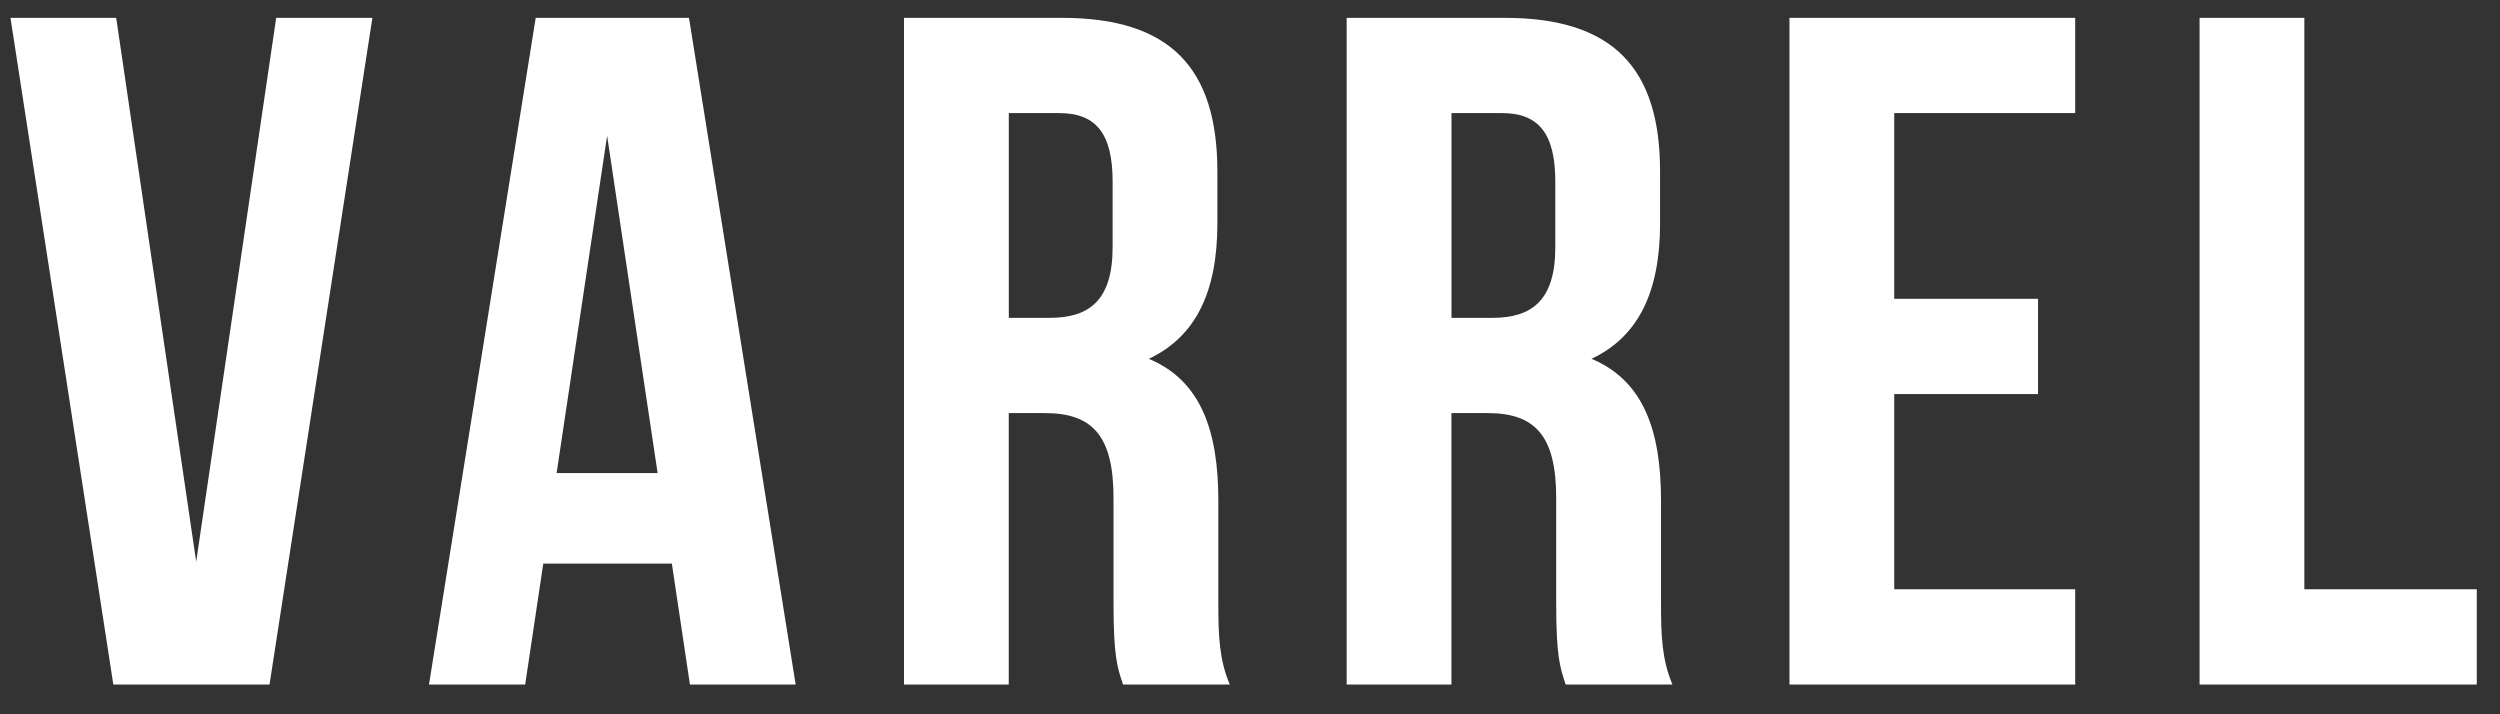 <svg width="42" height="12" fill="none" xmlns="http://www.w3.org/2000/svg"><rect width="100%" height="100%" fill="#333333" stroke="none"/><g clip-path="url(#clip0_16_3)"><path d="M1.952.3H.176l1.728 11.2h2.624L6.256.3H4.64L3.296 9.436 1.952.3zm9.623 0H9L7.207 11.5h1.616l.304-2.032h2.16l.304 2.032h1.776L11.575.3zM10.2 2.284l.848 5.664H9.351l.848-5.664zM20.66 11.5c-.176-.416-.192-.816-.192-1.36V8.412c0-1.168-.288-2.016-1.168-2.384.784-.368 1.152-1.12 1.152-2.272v-.88C20.45 1.148 19.667.3 17.843.3h-2.656v11.2h1.76V6.94h.608c.8 0 1.152.384 1.152 1.424v1.76c0 .912.064 1.088.16 1.376h1.792zm-2.864-9.6c.624 0 .896.352.896 1.152v1.104c0 .896-.4 1.184-1.056 1.184h-.688V1.9h.848zm10.301 9.6c-.176-.416-.192-.816-.192-1.36V8.412c0-1.168-.288-2.016-1.168-2.384.784-.368 1.152-1.12 1.152-2.272v-.88C27.888 1.148 27.104.3 25.28.3h-2.656v11.2h1.76V6.94h.608c.8 0 1.152.384 1.152 1.424v1.76c0 .912.064 1.088.16 1.376h1.792zm-2.864-9.6c.624 0 .896.352.896 1.152v1.104c0 .896-.4 1.184-1.056 1.184h-.688V1.9h.848zm6.59 0h3.04V.3h-4.8v11.2h4.8V9.9h-3.04V6.62h2.416v-1.6h-2.416V1.9zm5.13 9.6h4.657V9.9h-2.897V.3h-1.76v11.2z" fill="#fff"/></g><defs><clipPath id="clip0_16_3"><path fill="#fff" transform="rotate(90 21 21)" d="M0 0h12v42H0z"/></clipPath></defs></svg>
